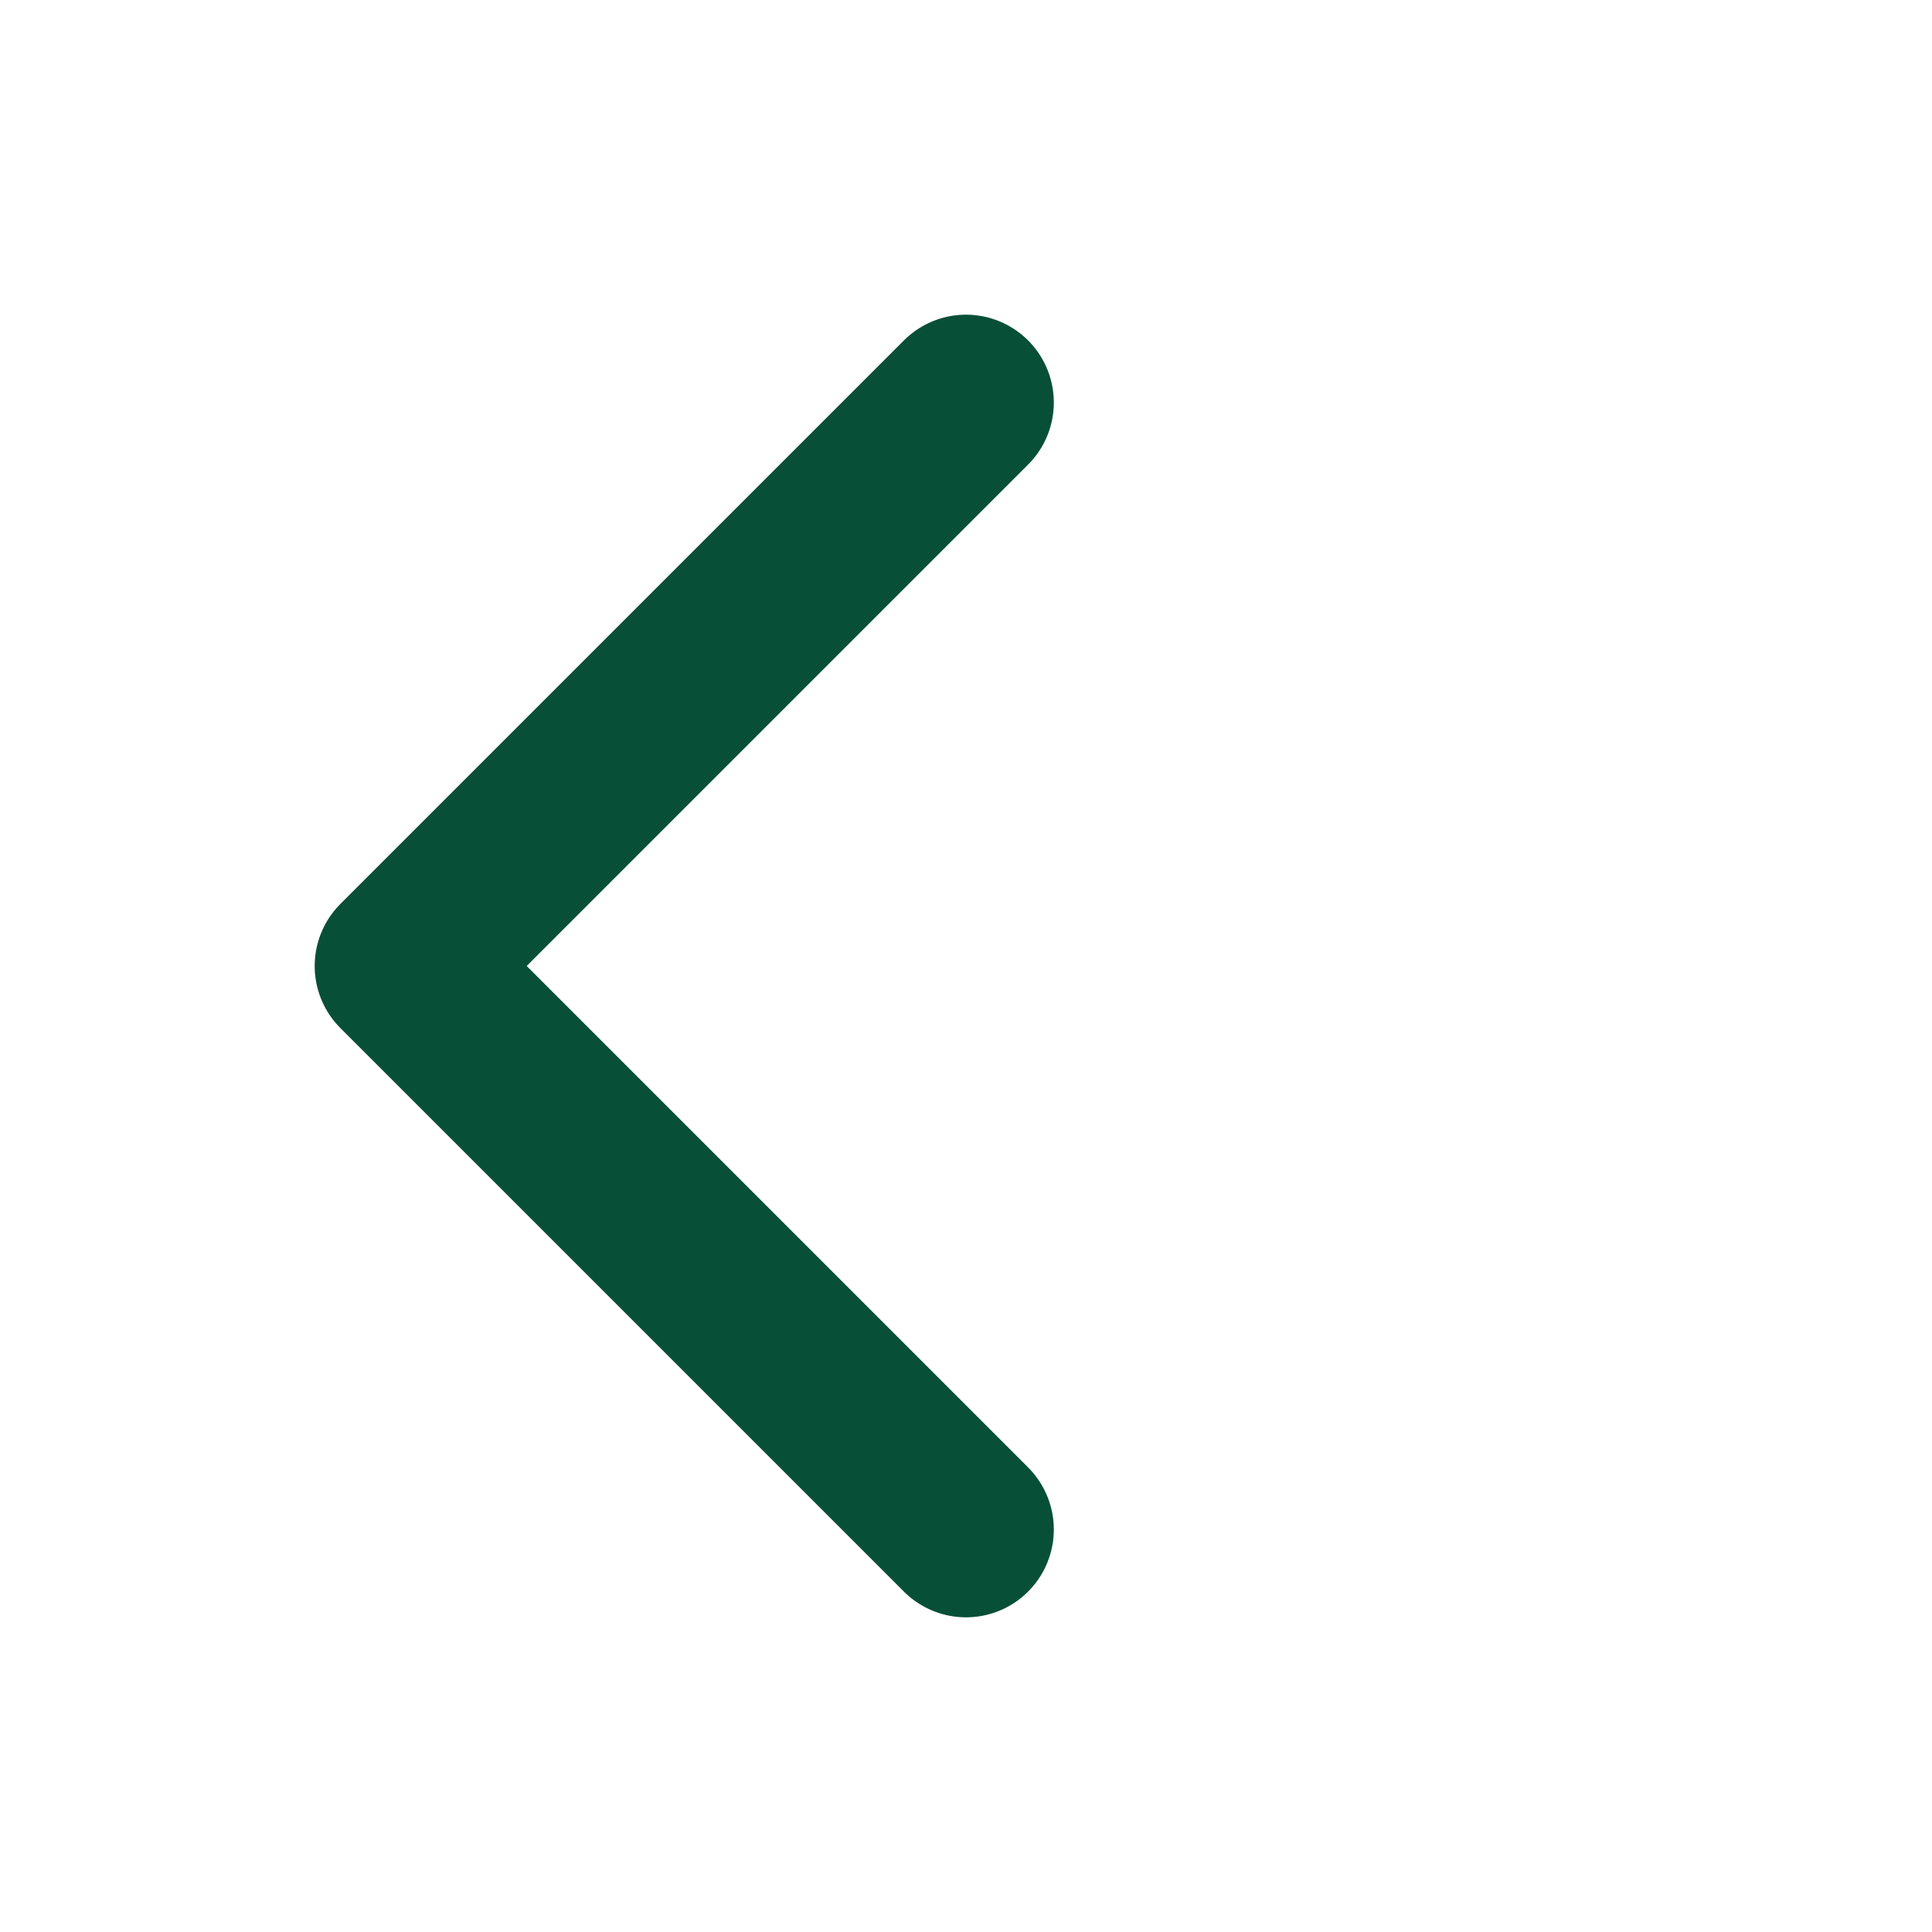 <?xml version="1.0" encoding="UTF-8"?> <svg xmlns="http://www.w3.org/2000/svg" width="33" height="33" viewBox="0 0 33 33" fill="none"><path d="M16.5 26.125L6.875 16.5L16.5 6.875" stroke="#084F38" stroke-width="3" stroke-linecap="round" stroke-linejoin="round"></path></svg> 